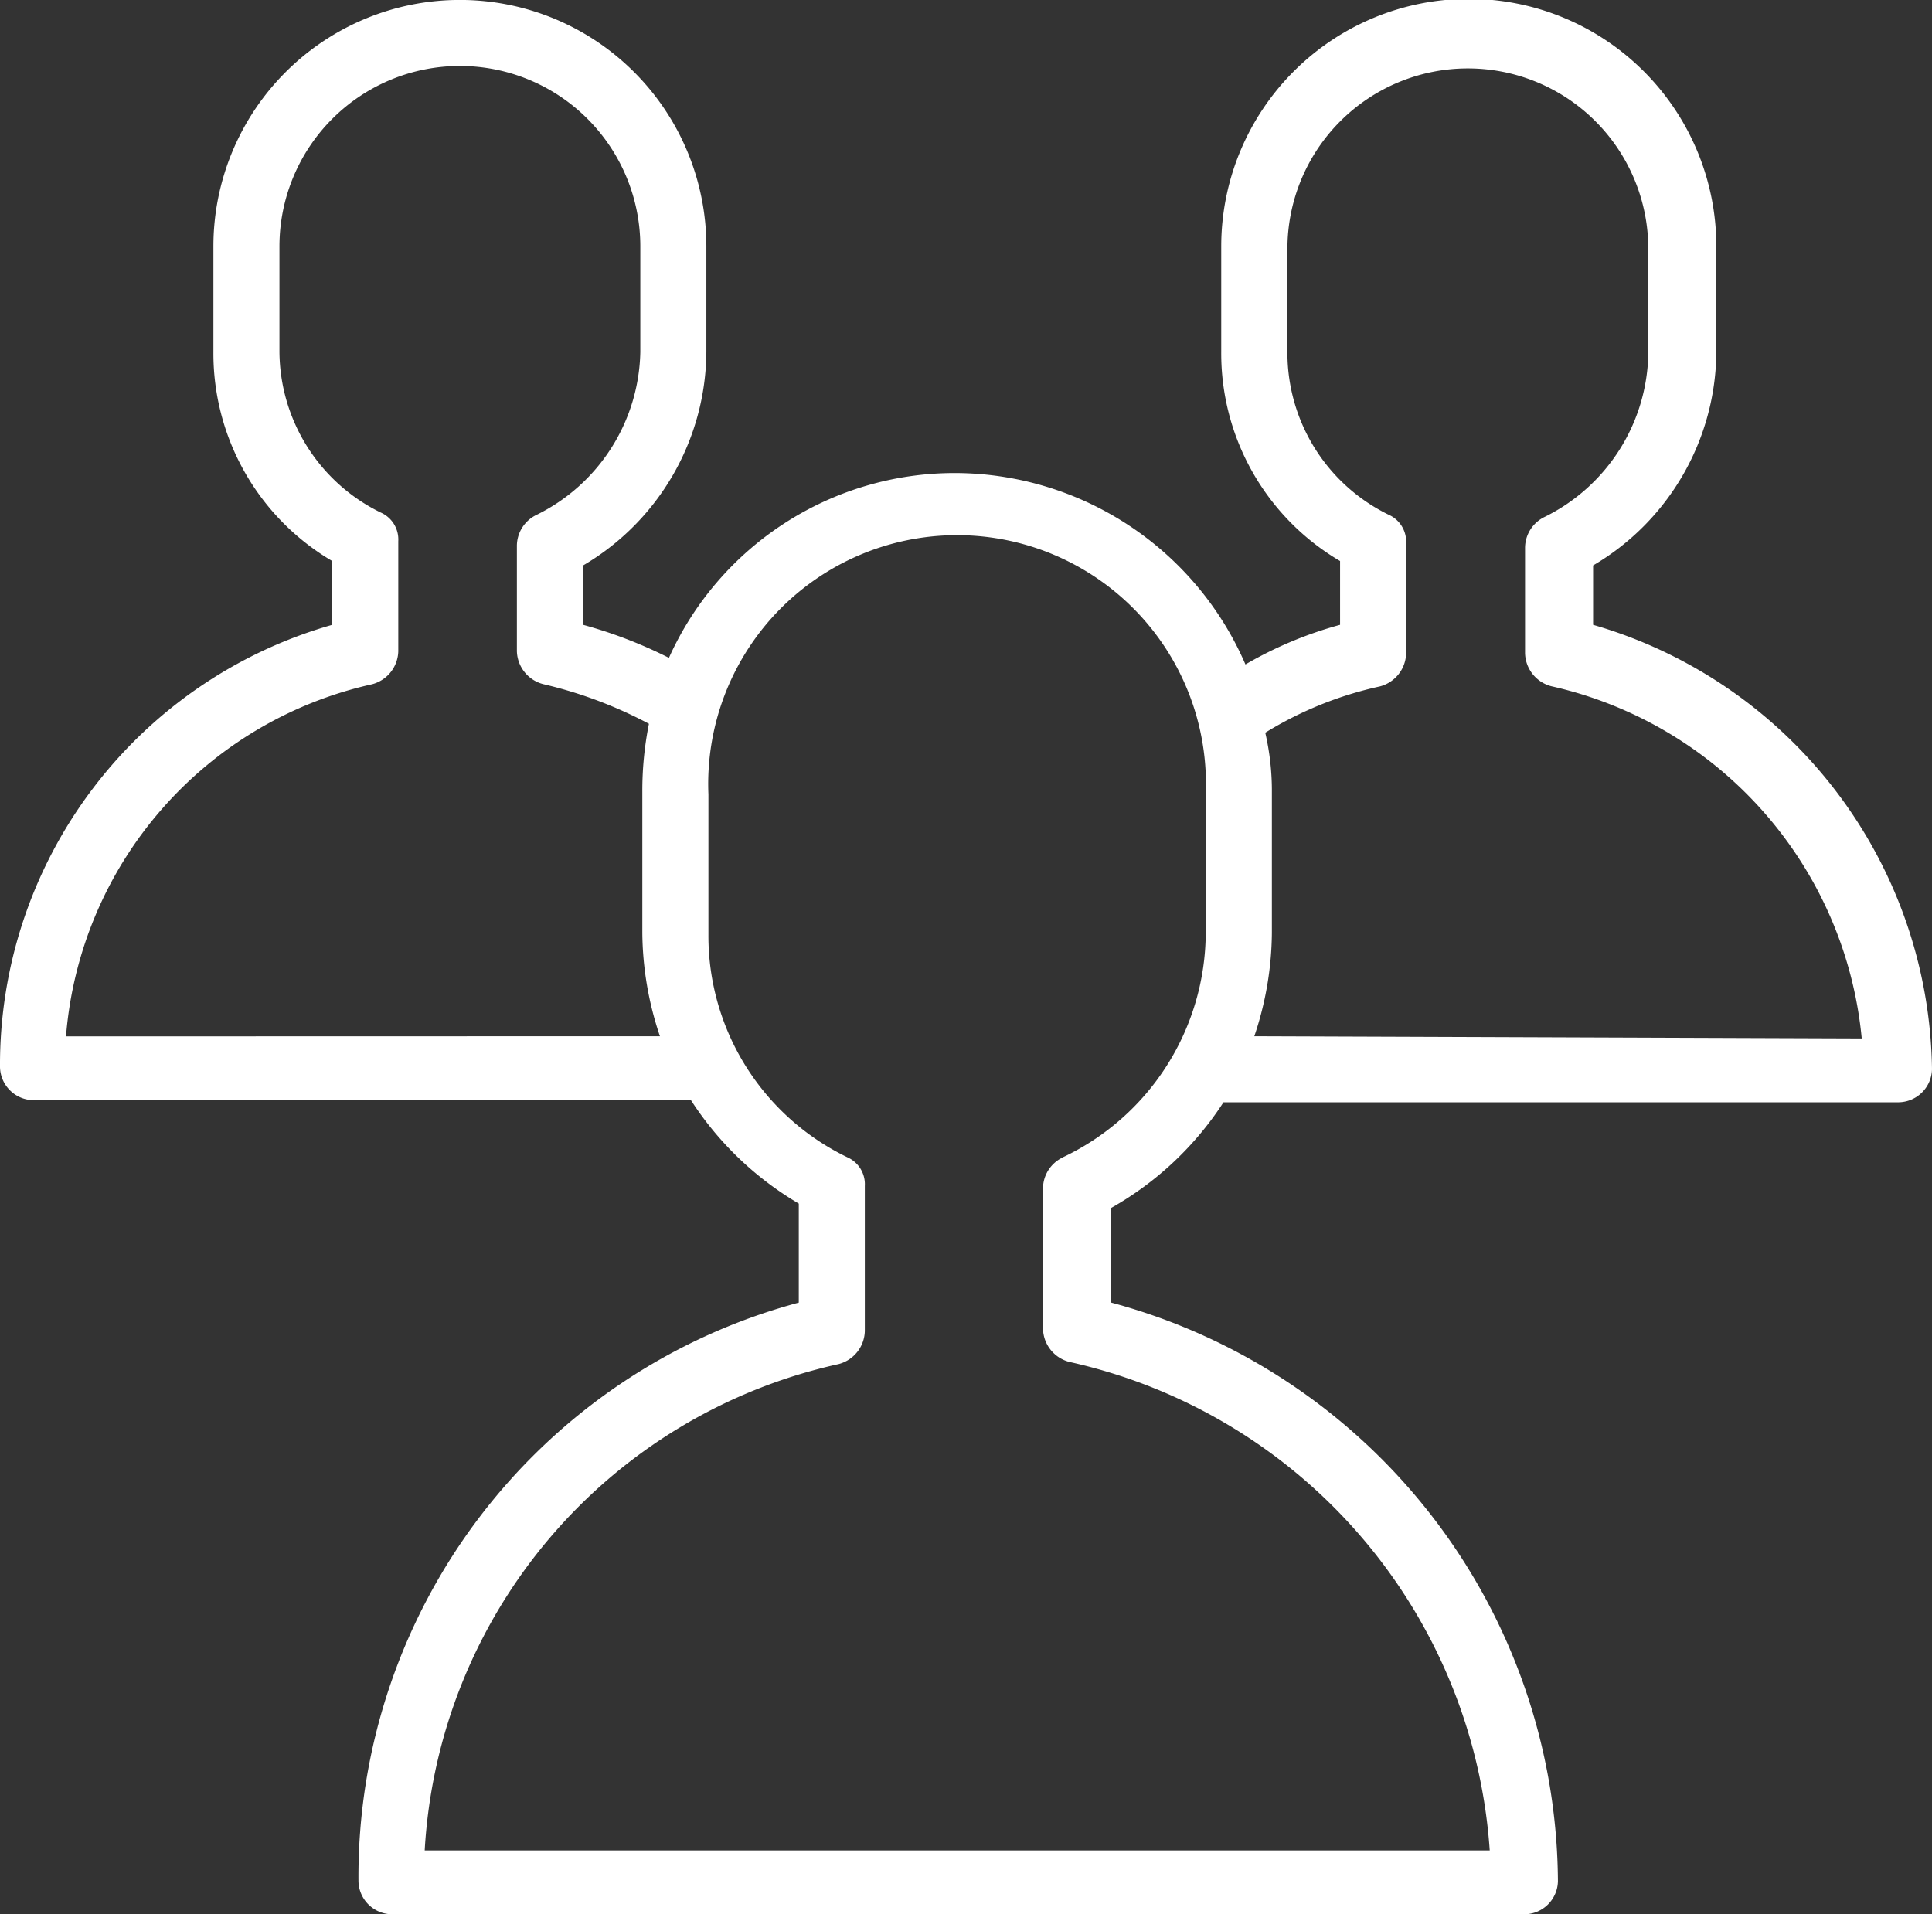 <?xml version="1.0" encoding="UTF-8"?> <svg xmlns="http://www.w3.org/2000/svg" width="40.368" height="40" viewBox="0 0 40.368 40"><rect x="0" y="0" width="40.368" height="40" fill="#333333" stroke="none"/><path id="Tilda_Icons_1ed_group" d="M37.787,18.657V17.416a5.214,5.214,0,0,0,2.575-4.46V10.749a5.172,5.172,0,0,0-10.345,0v2.207A5.034,5.034,0,0,0,32.5,17.324v1.333a8.2,8.2,0,0,0-1.977.828,6.627,6.627,0,0,0-6.069-4,6.545,6.545,0,0,0-5.977,3.862,9.577,9.577,0,0,0-1.793-.69V17.416a5.214,5.214,0,0,0,2.575-4.46V10.749a5.149,5.149,0,1,0-10.3,0v2.207a5.034,5.034,0,0,0,2.483,4.368v1.333A9.559,9.559,0,0,0,4.5,27.9a.707.707,0,0,0,.69.69H18.937a6.762,6.762,0,0,0,2.253,2.161v2.069a12.42,12.42,0,0,0-9.2,12.092.707.707,0,0,0,.69.69H36.362a.707.707,0,0,0,.69-.69,12.6,12.6,0,0,0-9.333-12.092V30.841a6.745,6.745,0,0,0,2.345-2.207H44.178a.707.707,0,0,0,.69-.69A9.807,9.807,0,0,0,37.787,18.657Zm-31.908,8.6A8.208,8.208,0,0,1,12.27,19.9a.732.732,0,0,0,.552-.69v-2.3a.616.616,0,0,0-.368-.6,3.766,3.766,0,0,1-2.115-3.356V10.749a3.77,3.77,0,0,1,7.54,0v2.207a3.878,3.878,0,0,1-2.161,3.4A.721.721,0,0,0,15.3,17v2.207a.732.732,0,0,0,.552.69,9.094,9.094,0,0,1,2.207.828,7.138,7.138,0,0,0-.138,1.425v2.943a6.878,6.878,0,0,0,.368,2.161Zm20.828,2.529a.721.721,0,0,0-.414.644V33.37a.732.732,0,0,0,.552.69,11.243,11.243,0,0,1,8.782,10.207H13.374a11.049,11.049,0,0,1,8.644-10.161.732.732,0,0,0,.552-.69V30.382a.616.616,0,0,0-.368-.6,5.137,5.137,0,0,1-2.9-4.644V22.2a5.2,5.2,0,1,1,10.391,0v2.9A5.21,5.21,0,0,1,26.707,29.784Zm4-2.529a6.878,6.878,0,0,0,.368-2.161V22.152a5.406,5.406,0,0,0-.138-1.241,7.69,7.69,0,0,1,2.391-.966.732.732,0,0,0,.552-.69v-2.3a.616.616,0,0,0-.368-.6A3.766,3.766,0,0,1,31.4,13V10.8a3.77,3.77,0,1,1,7.54,0V13a3.878,3.878,0,0,1-2.161,3.4.721.721,0,0,0-.414.644v2.207a.732.732,0,0,0,.552.69A8.356,8.356,0,0,1,43.4,27.3l-12.69-.046Z" transform="translate(-4.5 -5.6)" fill="#fff"></path></svg> 